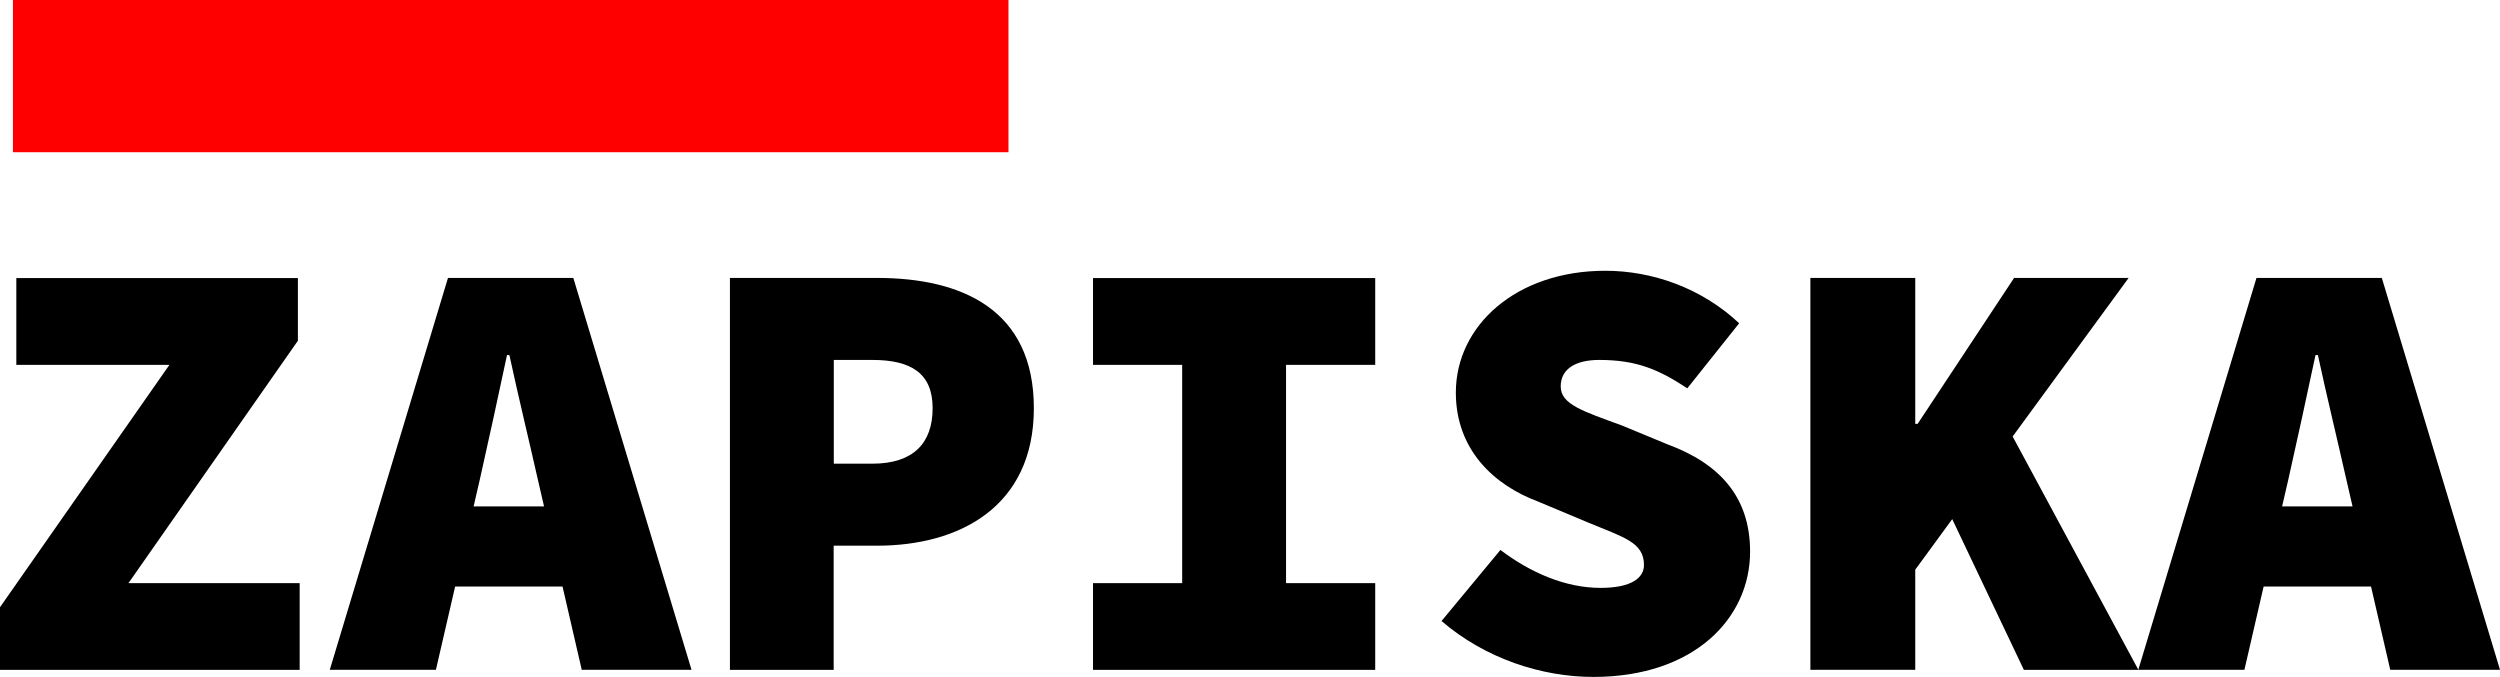 <svg xmlns="http://www.w3.org/2000/svg" id="_Слой_1" data-name=" Слой 1" viewBox="0 0 199.06 53.89"><defs><style> .cls-1, .cls-2 { stroke-width: 0px; } .cls-2 { fill: red; } </style></defs><g><path class="cls-1" d="m0,48.35l13.49-19.3H1.3v-6.91h22.42v4.99l-13.49,19.3h13.63v6.91H0v-4.99Z"/><path class="cls-1" d="m35.67,22.13h9.98l9.41,31.2h-8.74l-3.5-15.17c-.67-2.98-1.58-6.72-2.26-9.89h-.19c-.67,3.17-1.49,6.91-2.16,9.89l-3.5,15.17h-8.45s9.41-31.2,9.41-31.2Zm-2.64,18.19h15.17v6.38h-15.17s0-6.38,0-6.38Z"/><path class="cls-1" d="m58.13,22.13h11.71c6.72,0,12.48,2.5,12.48,10.37s-5.95,10.95-12.48,10.95h-3.46v9.89h-8.26v-31.2h0Zm11.33,14.79c3.26,0,4.8-1.63,4.8-4.42s-1.73-3.84-4.8-3.84h-3.07v8.26s3.07,0,3.07,0Z"/><path class="cls-1" d="m87.03,46.43h7.1v-17.38h-7.1v-6.91h22.47v6.91h-7.1v17.38h7.1v6.91h-22.47s0-6.91,0-6.91Z"/><path class="cls-1" d="m114.77,49.46l4.7-5.67c2.35,1.78,5.14,3.02,7.97,3.02,2.5,0,3.46-.82,3.46-1.82,0-1.82-1.63-2.21-4.51-3.41l-3.89-1.63c-3.6-1.34-6.58-4.18-6.58-8.69,0-5.33,4.8-9.7,11.9-9.7,3.7,0,7.63,1.34,10.66,4.18l-4.13,5.18c-2.26-1.49-4.03-2.26-7.01-2.26-1.82,0-3.07.67-3.07,2.11s1.78,1.97,4.9,3.12l3.6,1.49c4.18,1.54,6.58,4.22,6.58,8.54,0,5.28-4.42,9.98-12.48,9.98-4.08,0-8.59-1.44-12.1-4.46v.02Z"/><path class="cls-1" d="m144.15,22.13h8.35v11.62h.19l7.68-11.62h9.12l-16.99,23.23v7.97h-8.35v-31.2h0Zm10.66,17.86l4.8-6.43,10.66,19.78h-9.12l-6.34-13.34h0Z"/><path class="cls-1" d="m179.67,22.13h9.98l9.41,31.2h-8.74l-3.5-15.17c-.67-2.98-1.58-6.72-2.26-9.89h-.19c-.67,3.17-1.49,6.91-2.16,9.89l-3.5,15.17h-8.45l9.41-31.2Zm-2.64,18.19h15.17v6.38h-15.17s0-6.38,0-6.38Z"/></g><rect class="cls-2" x="1.03" width="79.27" height="12.12"/></svg>